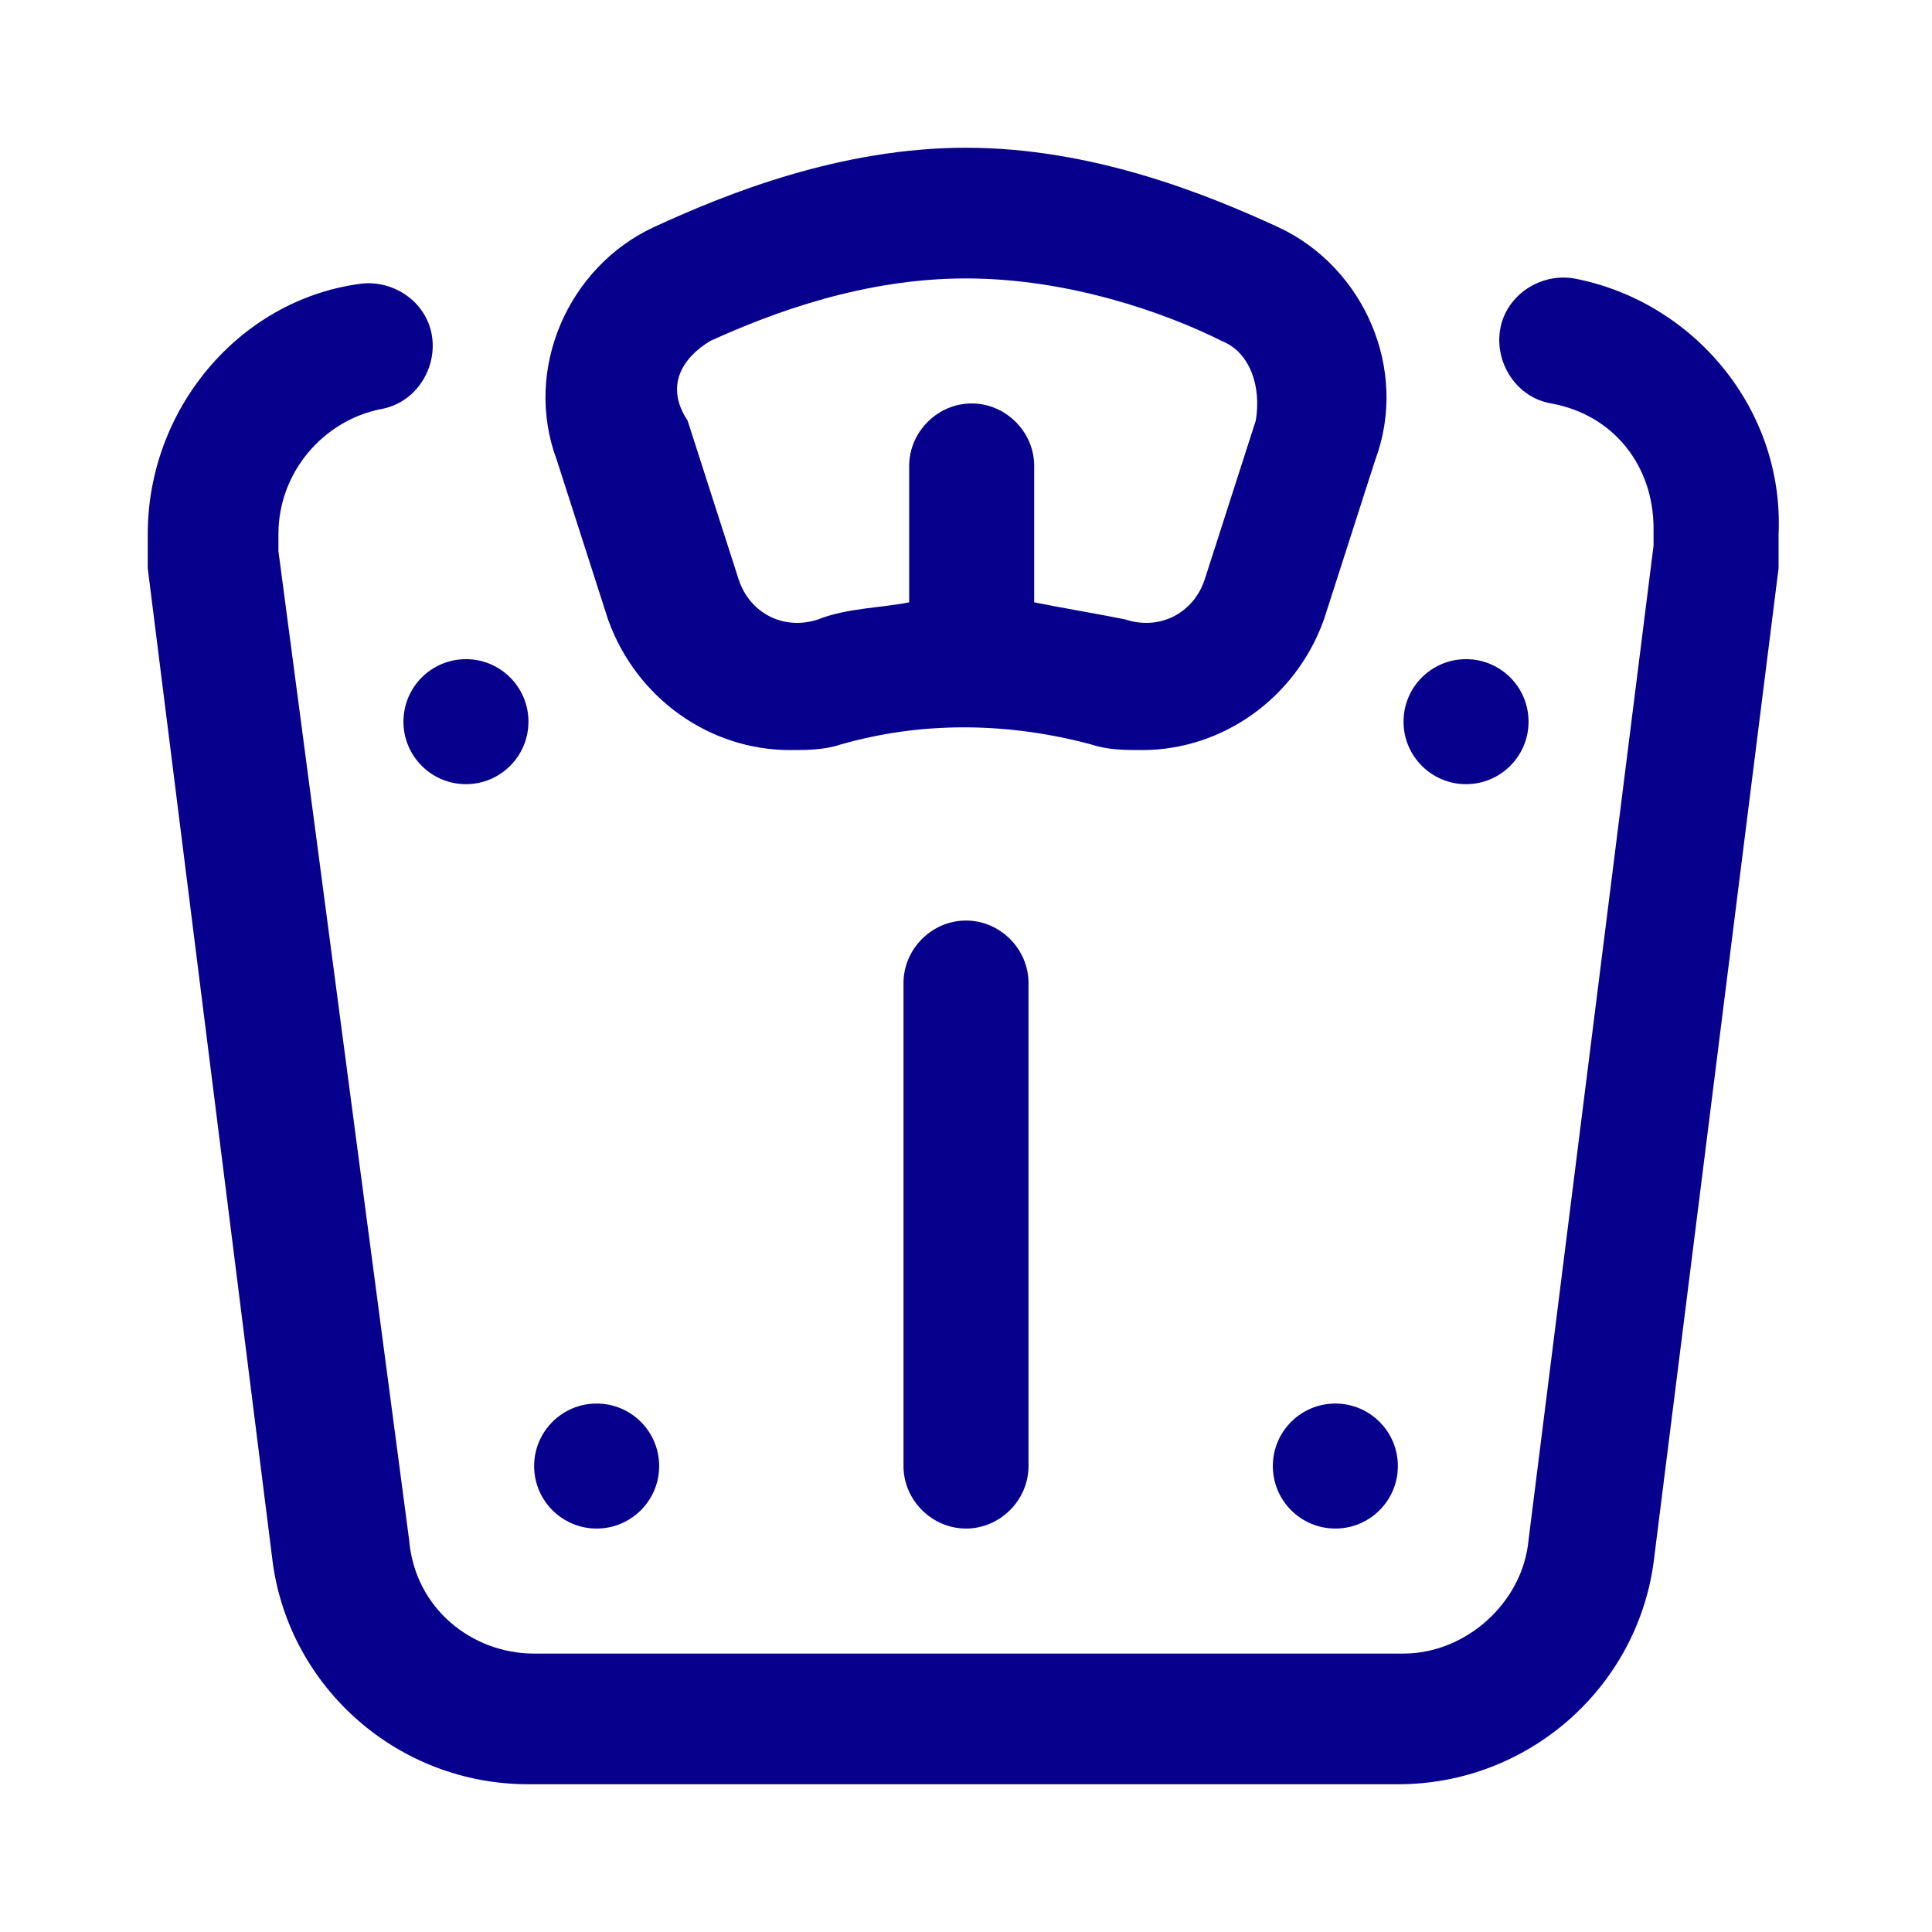 <?xml version="1.0" encoding="utf-8"?>
<!-- Generator: Adobe Illustrator 27.3.1, SVG Export Plug-In . SVG Version: 6.00 Build 0)  -->
<svg version="1.1" id="Calque_1" xmlns="http://www.w3.org/2000/svg" xmlns:xlink="http://www.w3.org/1999/xlink" x="0px" y="0px"
	 width="34px" height="34px" viewBox="0 0 34 34" style="enable-background:new 0 0 34 34;" xml:space="preserve">
<style type="text/css">
	.st0{fill:#06008D;}
</style>
<g id="Scale">
	<g>
		<path class="st0" d="M17,26.9c-0.6,0-1.1-0.5-1.1-1.1v-8.5c0-0.6,0.5-1.1,1.1-1.1s1.1,0.5,1.1,1.1v8.5
			C18.1,26.4,17.6,26.9,17,26.9z"/>
	</g>
	<g>
		<path class="st0" d="M10.7,10.9c0.5,1.4,1.8,2.3,3.2,2.3c0.3,0,0.6,0,0.9-0.1c1.4-0.4,2.9-0.4,4.4,0c0.3,0.1,0.6,0.1,0.9,0.1
			c1.4,0,2.7-0.9,3.2-2.3l0.9-2.8C24.8,6.5,24,4.7,22.5,4c-1.3-0.6-3.3-1.4-5.5-1.4S12.8,3.4,11.5,4C10,4.7,9.2,6.5,9.8,8.1
			L10.7,10.9z M12.5,6c1.1-0.5,2.7-1.1,4.5-1.1s3.5,0.6,4.5,1.1c0.5,0.2,0.7,0.8,0.6,1.4l-0.9,2.8c-0.2,0.6-0.8,0.9-1.4,0.7
			c-0.5-0.1-1.1-0.2-1.6-0.3V8.2c0-0.6-0.5-1.1-1.1-1.1s-1.1,0.5-1.1,1.1v2.4c-0.5,0.1-1.1,0.1-1.6,0.3c-0.6,0.2-1.2-0.1-1.4-0.7
			l-0.9-2.8C11.7,6.8,12,6.3,12.5,6L12.5,6z"/>
		<path class="st0" d="M27.7,4.9c-0.6-0.1-1.2,0.3-1.3,0.9c-0.1,0.6,0.3,1.2,0.9,1.3c1.1,0.2,1.8,1.1,1.8,2.2c0,0.1,0,0.2,0,0.3
			l-2.2,17.5c-0.1,1.1-1.1,2-2.2,2H9.4c-1.1,0-2.1-0.8-2.2-2L4.9,9.7c0-0.1,0-0.2,0-0.3c0-1.1,0.8-2,1.8-2.2c0.6-0.1,1-0.7,0.9-1.3
			c-0.1-0.6-0.7-1-1.3-0.9C4.2,5.3,2.6,7.2,2.6,9.4c0,0.2,0,0.4,0,0.6l2.2,17.5c0.3,2.2,2.2,3.9,4.5,3.9h15.3c2.3,0,4.2-1.7,4.5-3.9
			l2.2-17.5c0-0.2,0-0.4,0-0.6C31.4,7.2,29.8,5.3,27.7,4.9z"/>
		<circle class="st0" cx="25.8" cy="12.7" r="1.1"/>
		<circle class="st0" cx="8.2" cy="12.7" r="1.1"/>
		<circle class="st0" cx="23.5" cy="25.8" r="1.1"/>
		<circle class="st0" cx="10.5" cy="25.8" r="1.1"/>
	</g>
</g>
</svg>
